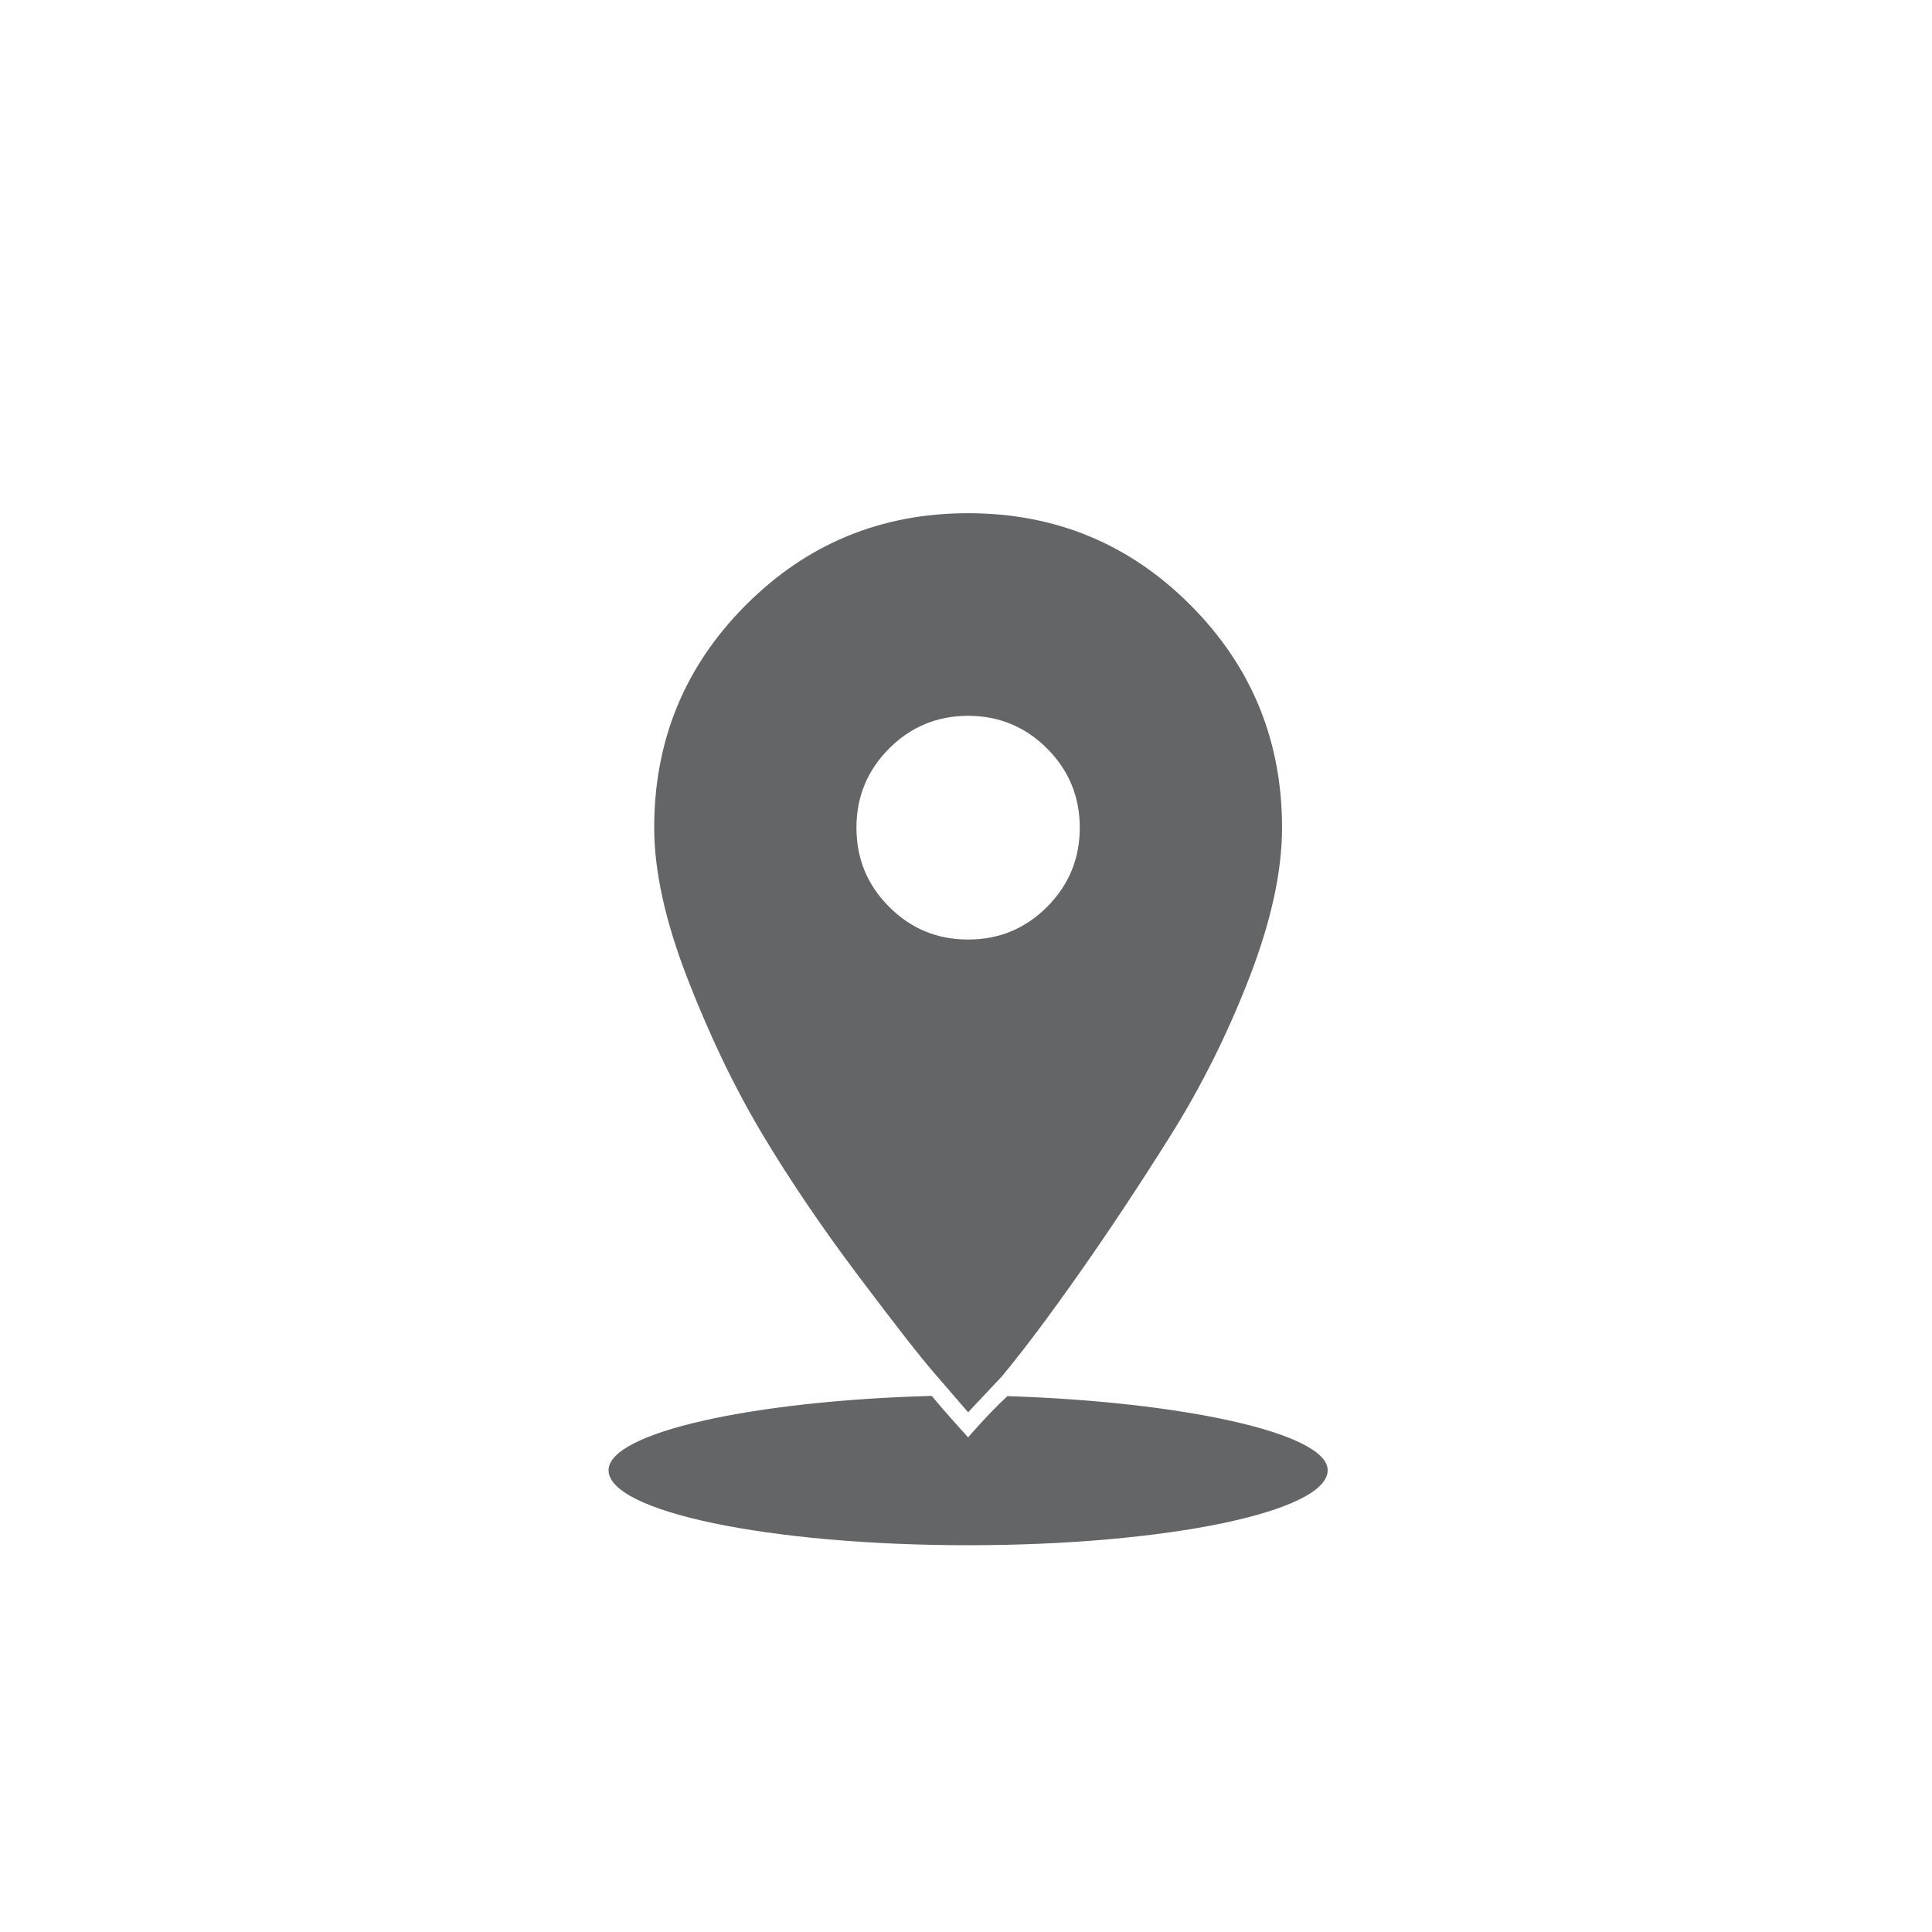 <svg xmlns="http://www.w3.org/2000/svg" viewBox="0 0 180 180"><path fill="#646567" fill-rule="evenodd" d="M86.813 130.054c1.25 1.53 3.385 3.863 3.385 3.863s1.833-2.155 3.657-3.841c16.108.507 29.843 3.405 29.843 6.905 0 3.857-14.998 6.984-33.5 6.984s-33.5-3.127-33.5-6.984c-.001-3.553 13.64-6.488 30.115-6.927z" clip-rule="evenodd"/><path fill="#646567" d="M79.794 77.113c0-2.882 1.012-5.34 3.043-7.374 2.026-2.031 4.48-3.047 7.36-3.047 2.877 0 5.33 1.017 7.361 3.047 2.027 2.034 3.042 4.492 3.042 7.374 0 2.885-1.015 5.343-3.042 7.374-2.031 2.034-4.484 3.048-7.361 3.048-2.88 0-5.334-1.014-7.36-3.048-2.031-2.031-3.043-4.489-3.043-7.374zm-18.844 0c0 4.064 1.046 8.784 3.141 14.157 2.092 5.377 4.417 10.194 6.968 14.452 2.553 4.262 5.527 8.652 8.932 13.175 3.401 4.522 5.757 7.54 7.066 9.045 1.307 1.509 2.355 2.722 3.141 3.638l3.141-3.343c1.963-2.359 4.349-5.536 7.165-9.536 2.812-3.998 5.658-8.289 8.538-12.88 2.877-4.587 5.33-9.503 7.361-14.747 2.027-5.242 3.042-9.896 3.042-13.961 0-8.126-2.847-15.042-8.538-20.745-5.692-5.703-12.597-8.554-20.709-8.554-8.115 0-15.016 2.851-20.708 8.554-5.693 5.703-8.54 12.619-8.54 20.745z"/></svg>